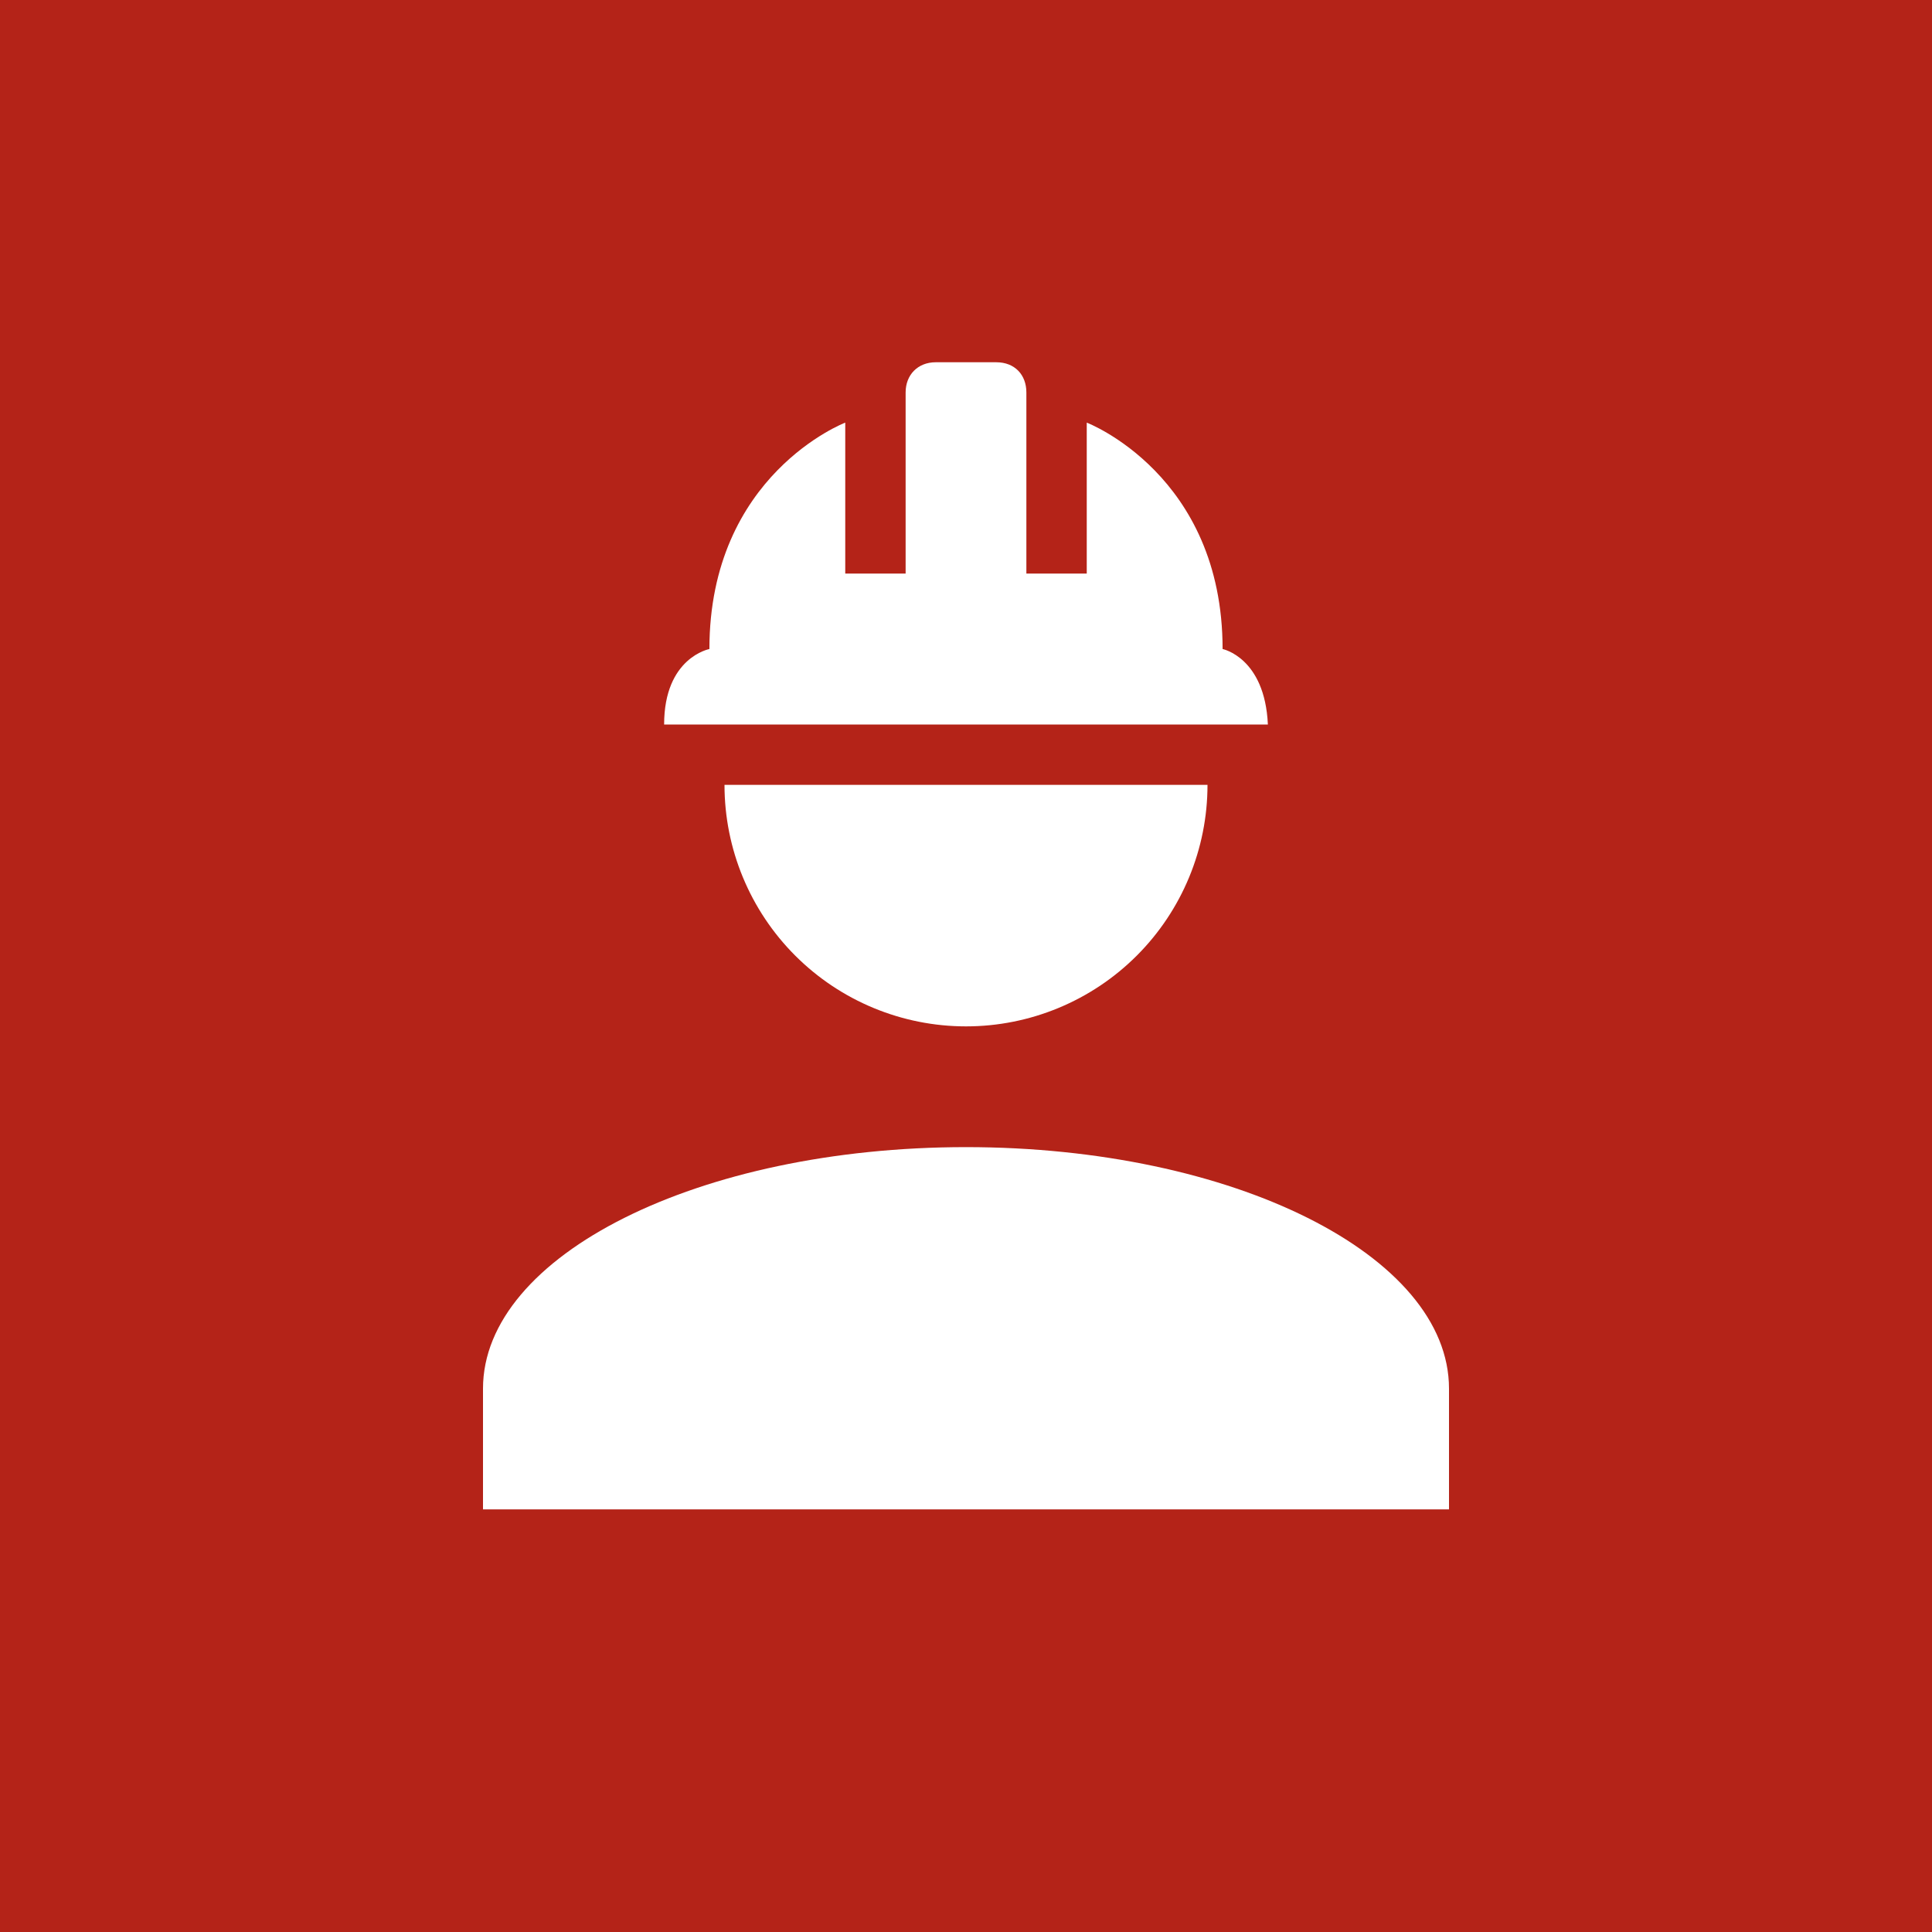 <svg width="80" height="80" viewBox="0 0 80 80" fill="none" xmlns="http://www.w3.org/2000/svg">
<rect width="80" height="80" fill="#B42318"/>
<path d="M40 47.5C28.95 47.5 20 51.975 20 57.5V62.5H60V57.5C60 51.975 51.05 47.5 40 47.5ZM30 32.5C30 35.152 31.054 37.696 32.929 39.571C34.804 41.446 37.348 42.5 40 42.5C42.652 42.5 45.196 41.446 47.071 39.571C48.946 37.696 50 35.152 50 32.5M38.75 15C38 15 37.5 15.525 37.5 16.25V23.75H35V17.5C35 17.5 29.375 19.65 29.375 26.875C29.375 26.875 27.5 27.225 27.5 30H52.5C52.375 27.225 50.625 26.875 50.625 26.875C50.625 19.65 45 17.5 45 17.5V23.75H42.5V16.25C42.5 15.525 42.025 15 41.25 15H38.75Z" fill="white"/>
</svg>
